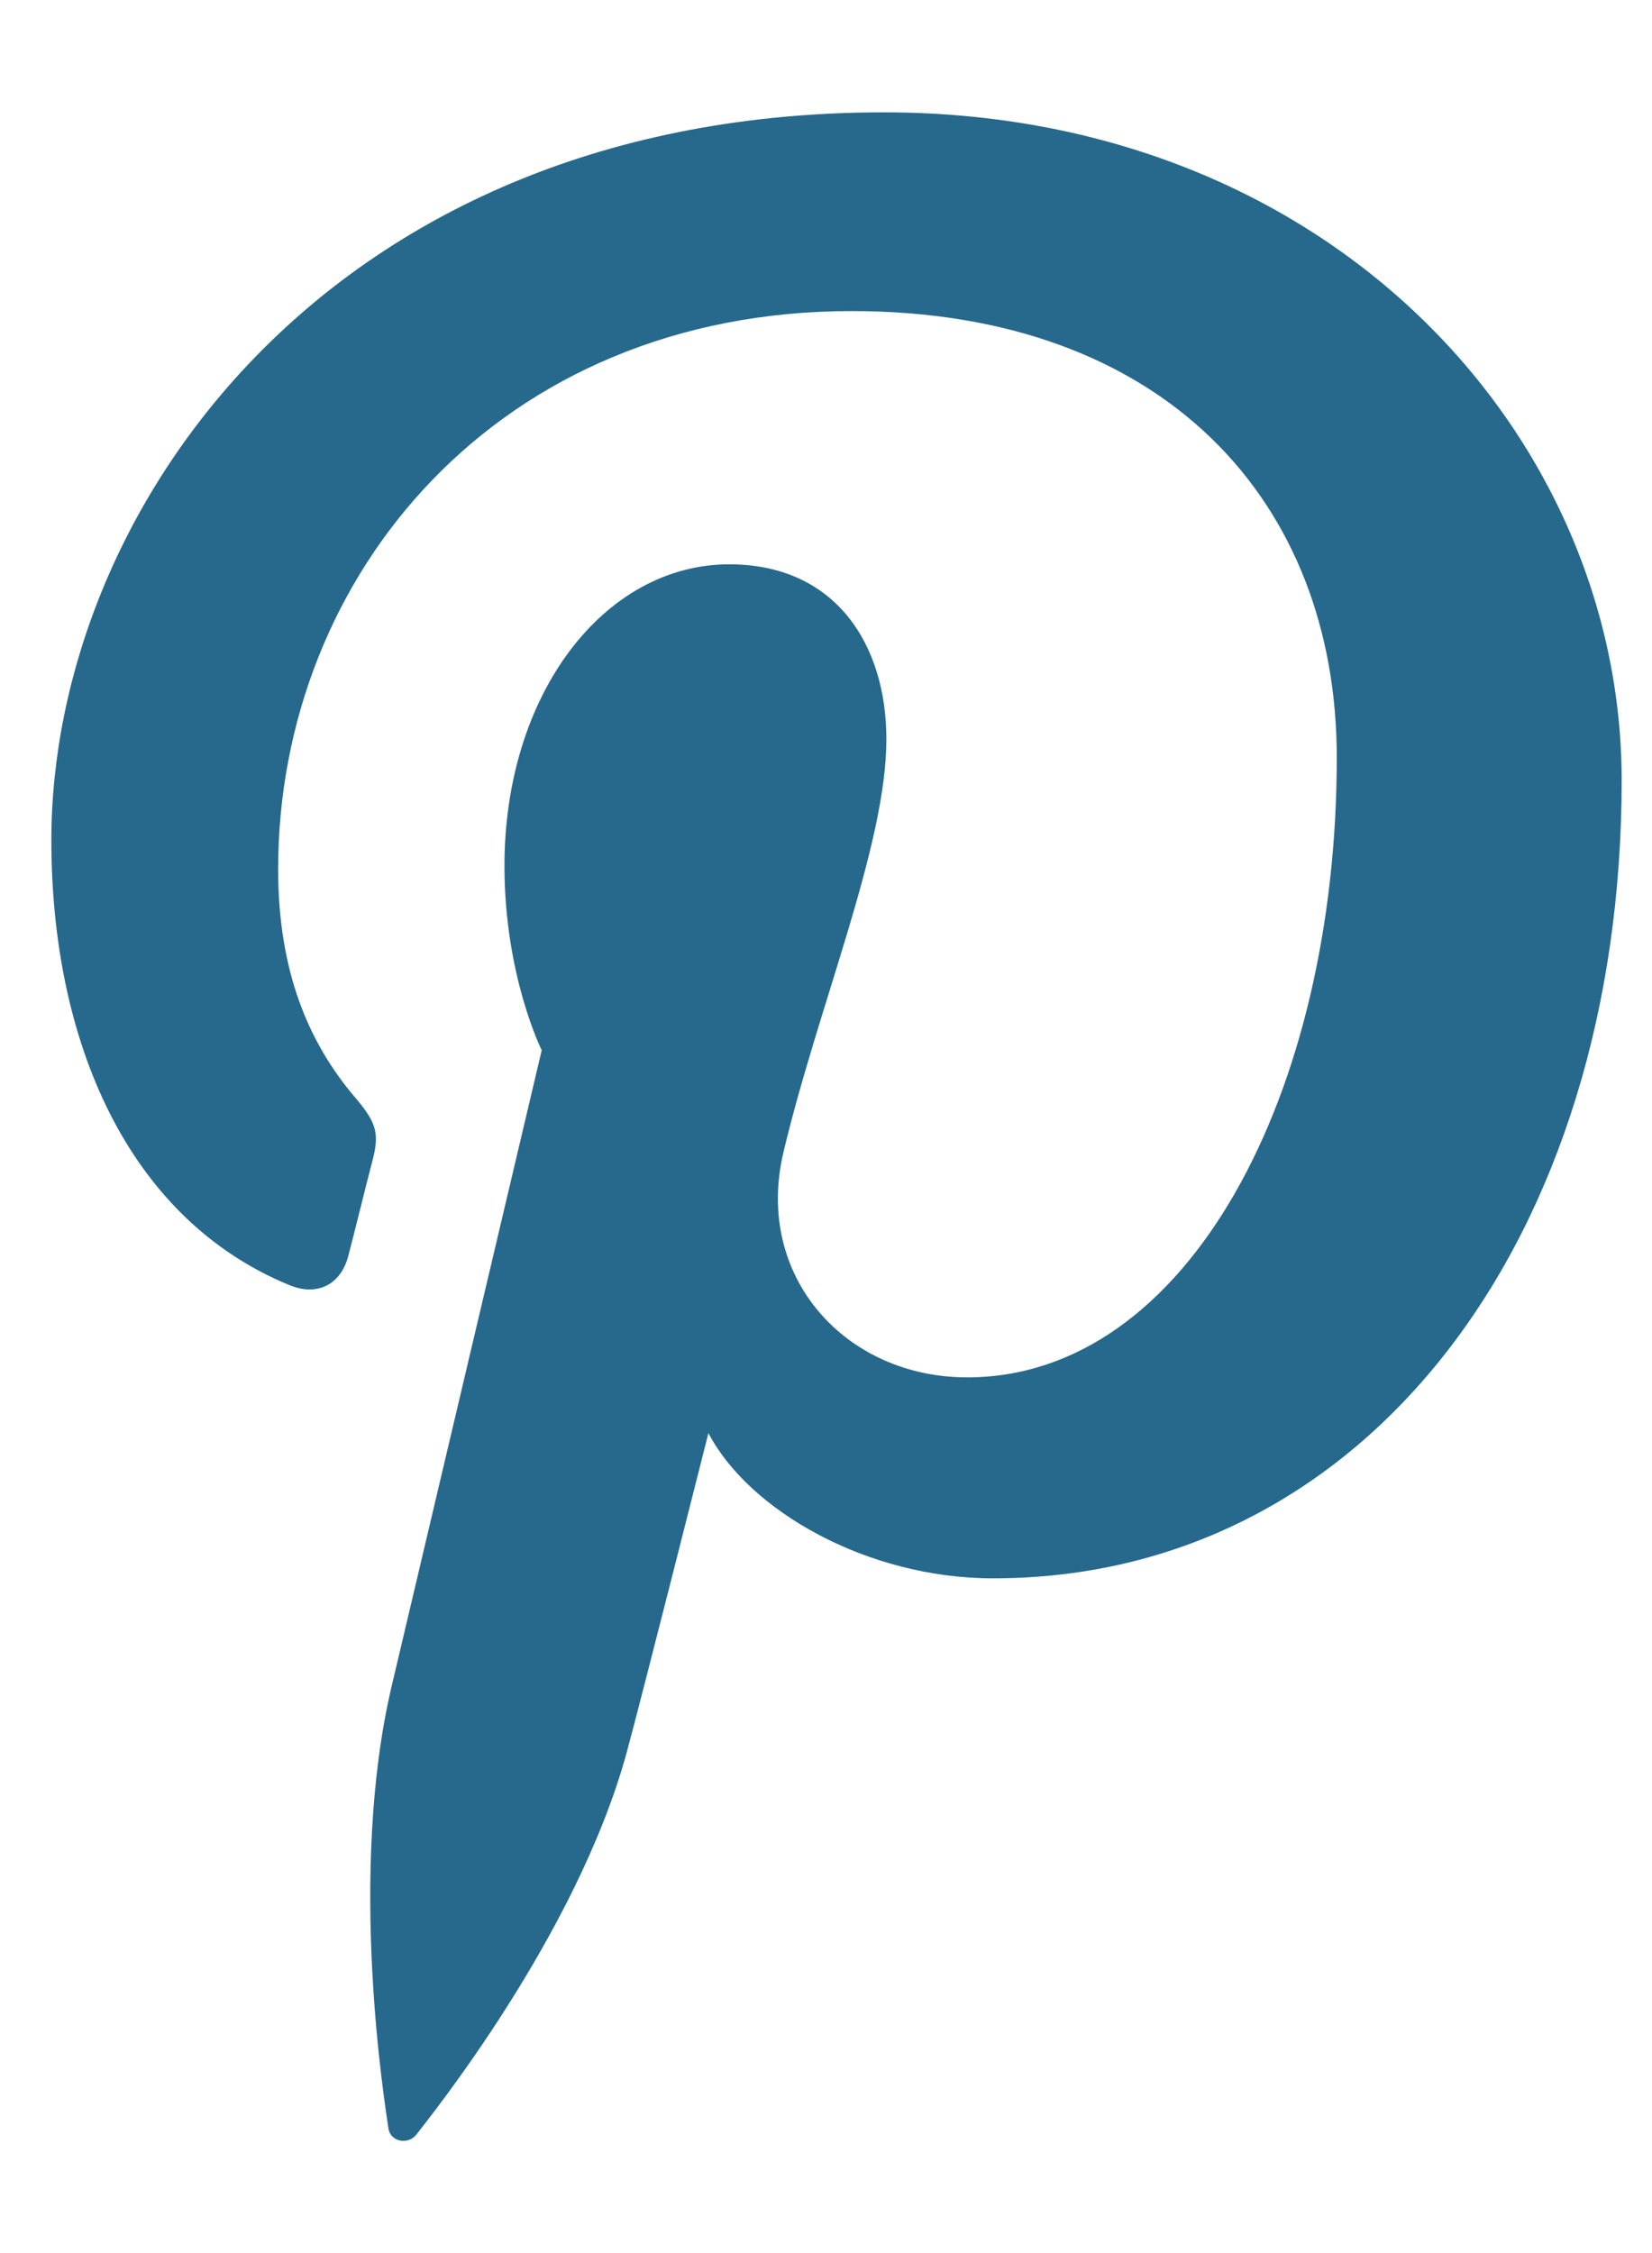 <?xml version="1.0" encoding="utf-8"?>
<!-- Generator: Adobe Illustrator 16.0.0, SVG Export Plug-In . SVG Version: 6.00 Build 0)  -->
<!DOCTYPE svg PUBLIC "-//W3C//DTD SVG 1.1//EN" "http://www.w3.org/Graphics/SVG/1.1/DTD/svg11.dtd">
<svg version="1.1" id="Layer_1" xmlns="http://www.w3.org/2000/svg" xmlns:xlink="http://www.w3.org/1999/xlink" x="0px" y="0px"
	 width="11px" height="15px" viewBox="22.846 20.846 11 15" enable-background="new 22.846 20.846 11 15" xml:space="preserve">
<path fill="#26698C" d="M28.732,21.594c-3.687,0-5.544,2.642-5.544,4.846c0,1.334,0.505,2.52,1.588,2.963
	c0.177,0.072,0.337,0.002,0.389-0.195c0.036-0.135,0.12-0.479,0.158-0.623c0.052-0.193,0.032-0.262-0.112-0.432
	c-0.313-0.367-0.513-0.844-0.513-1.52c0-1.96,1.468-3.716,3.82-3.716c2.084,0,3.229,1.273,3.229,2.973
	c0,2.236-0.991,4.126-2.461,4.126c-0.812,0-1.418-0.672-1.224-1.496c0.233-0.982,0.686-2.043,0.686-2.752
	c0-0.635-0.342-1.165-1.046-1.165c-0.83,0-1.497,0.858-1.497,2.008c0,0.731,0.248,1.227,0.248,1.227s-0.849,3.598-0.998,4.229
	c-0.297,1.254-0.045,2.791-0.023,2.947c0.012,0.092,0.13,0.113,0.185,0.045c0.076-0.1,1.064-1.318,1.4-2.539
	c0.095-0.346,0.546-2.133,0.546-2.133c0.27,0.516,1.057,0.967,1.895,0.967c2.492,0,4.186-2.273,4.186-5.316
	C33.642,23.737,31.694,21.594,28.732,21.594z"/>
</svg>
